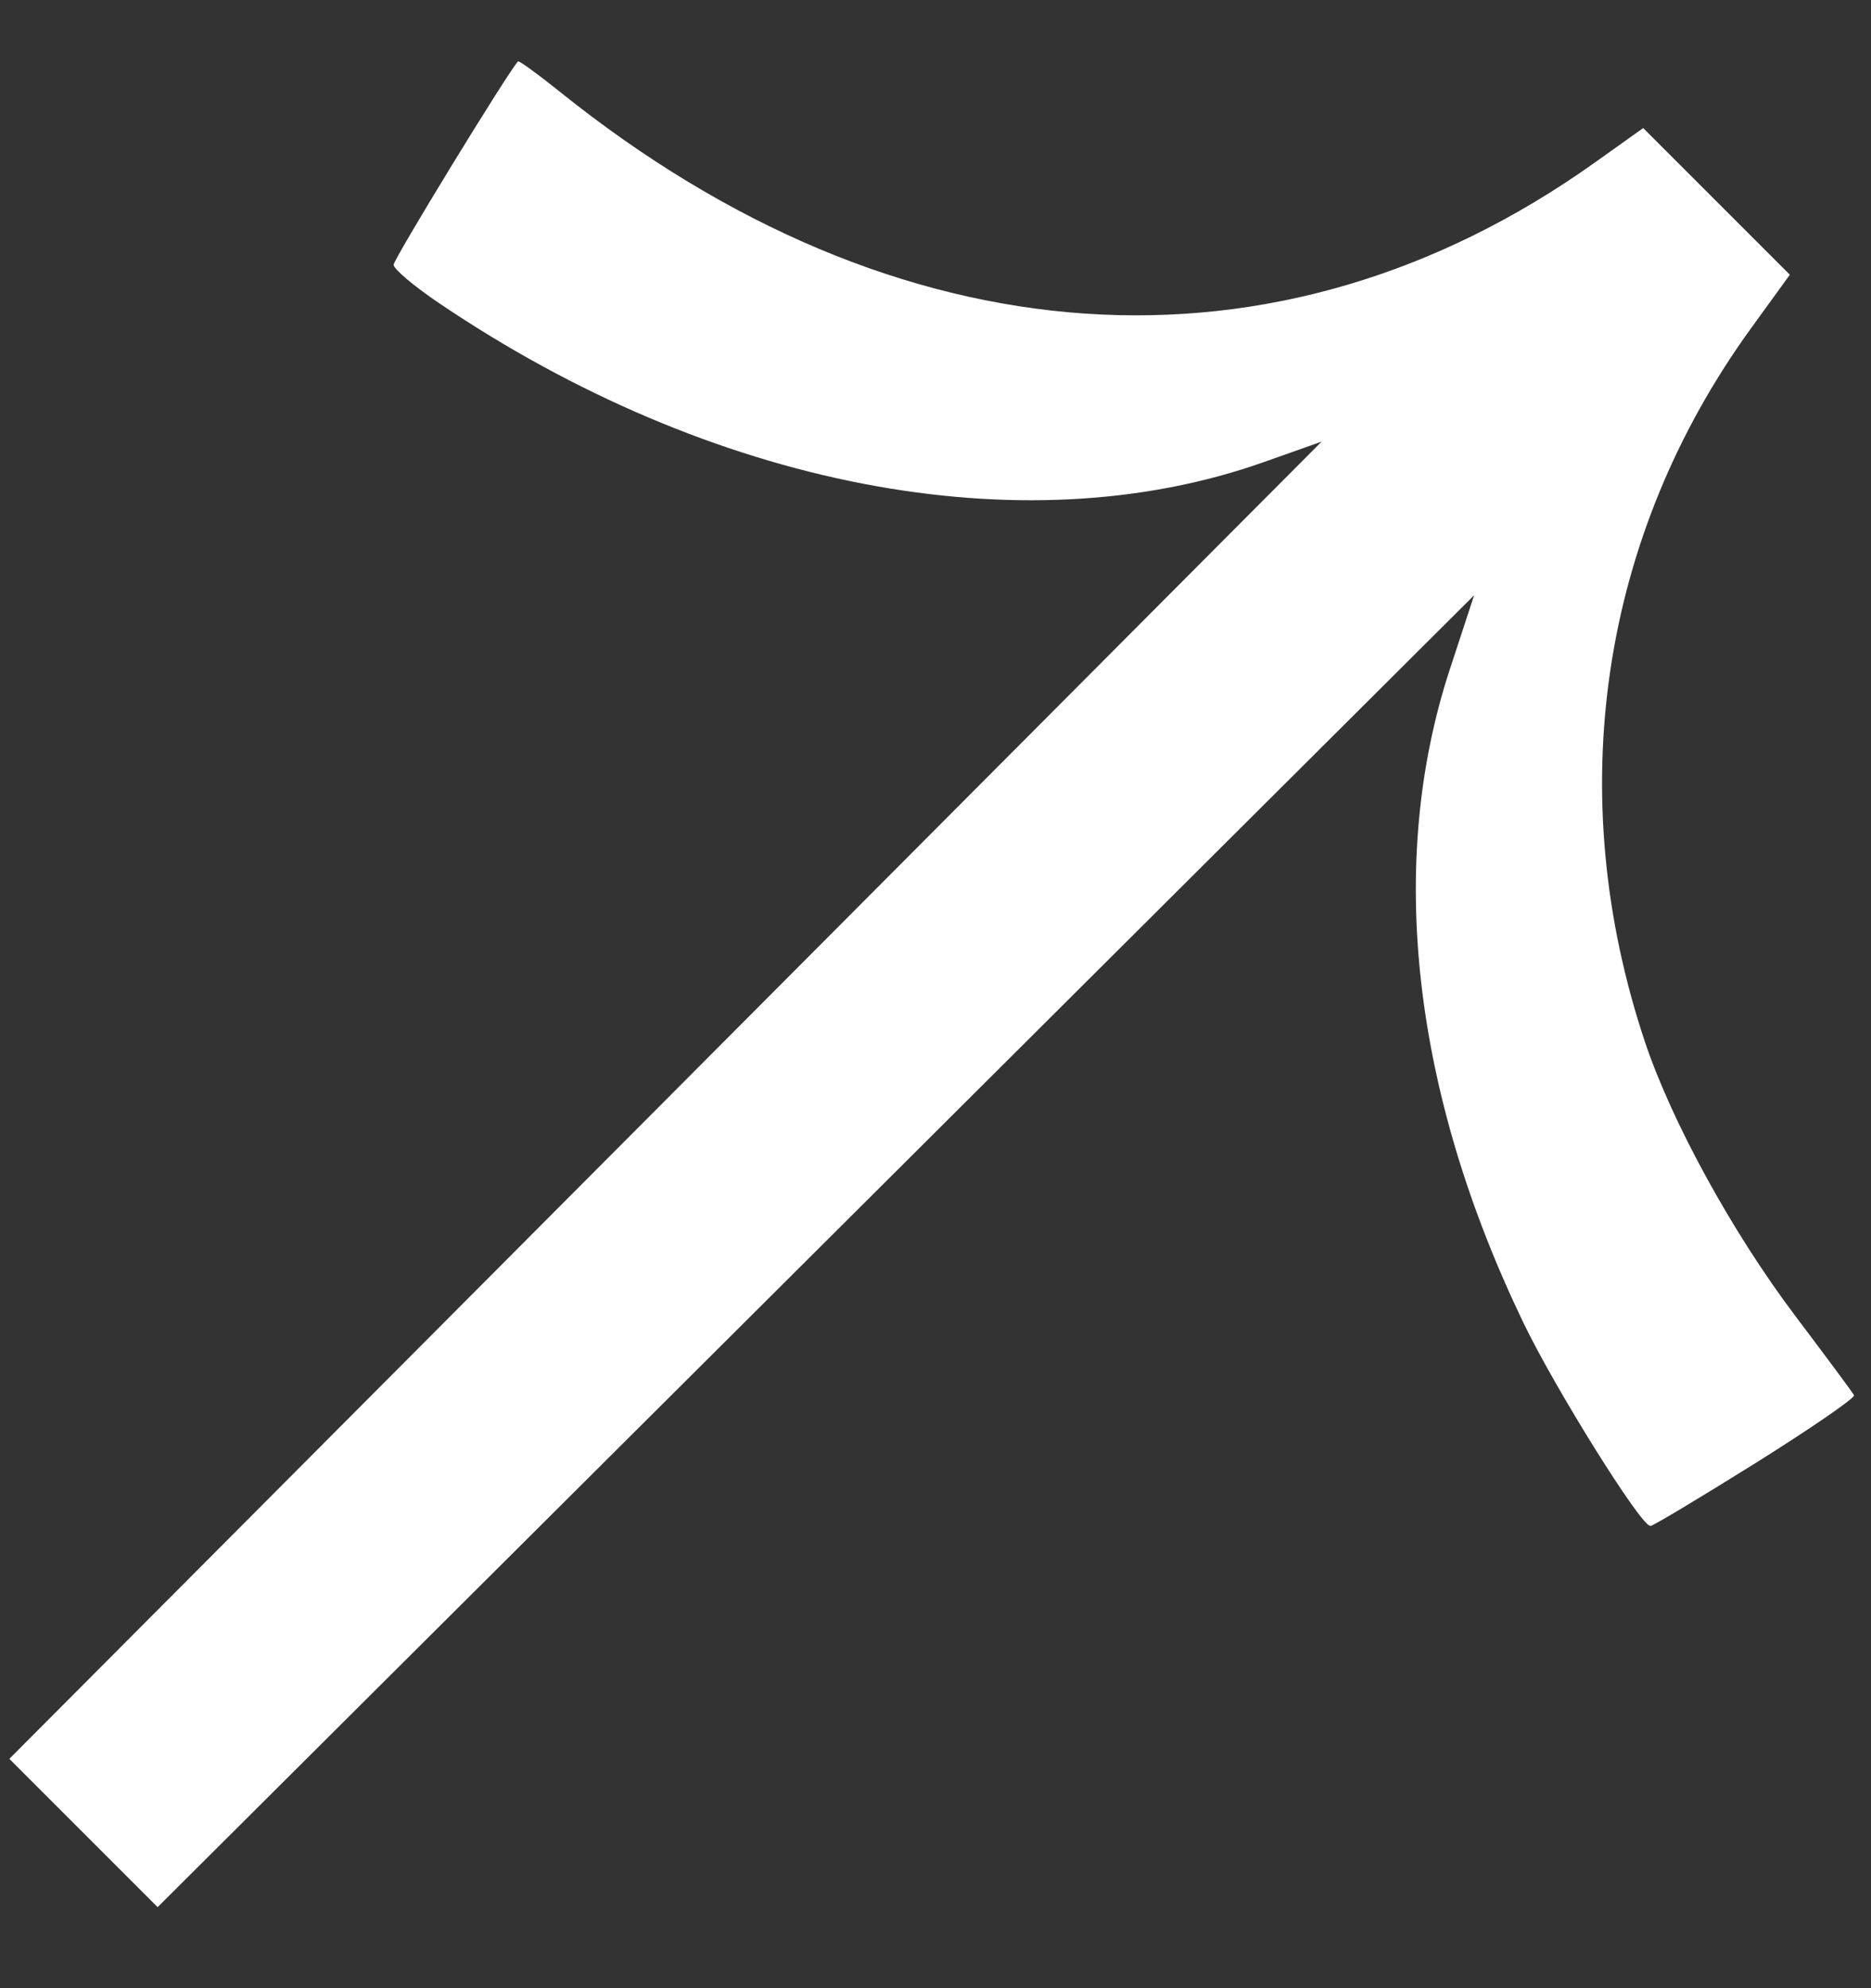 <svg fill="none" height="17" viewBox="0 0 16 17" width="16" xmlns="http://www.w3.org/2000/svg"><rect x="0" y="0" width="16" height="17" fill="#333333" stroke="none"/><path d="m14.114 13.048c.021 0 .426-.243.9-.539.474-.297.852-.557.841-.579-.011-.022-.239-.329-.506-.683-.536-.711-1.051-1.651-1.28-2.332-.712-2.125-.385-4.331.908-6.112l.329-.454-.627-.627-.627-.627-.414.295c-2.714 1.934-5.966 1.711-8.85-.605-.188-.151-.349-.268-.358-.26-.078.078-1.064 1.69-1.064 1.739 0.0.036.173.182.383.324 2.331 1.579 4.998 2.094 7.059 1.363l.494-.175-6.875 6.9-4.347 4.363 1.268 1.268 4.374-4.358 6.884-6.859-.209.637c-.541 1.653-.32 3.611.632 5.586.271.563 1.002 1.733 1.082 1.733z" fill="#fff"/></svg>